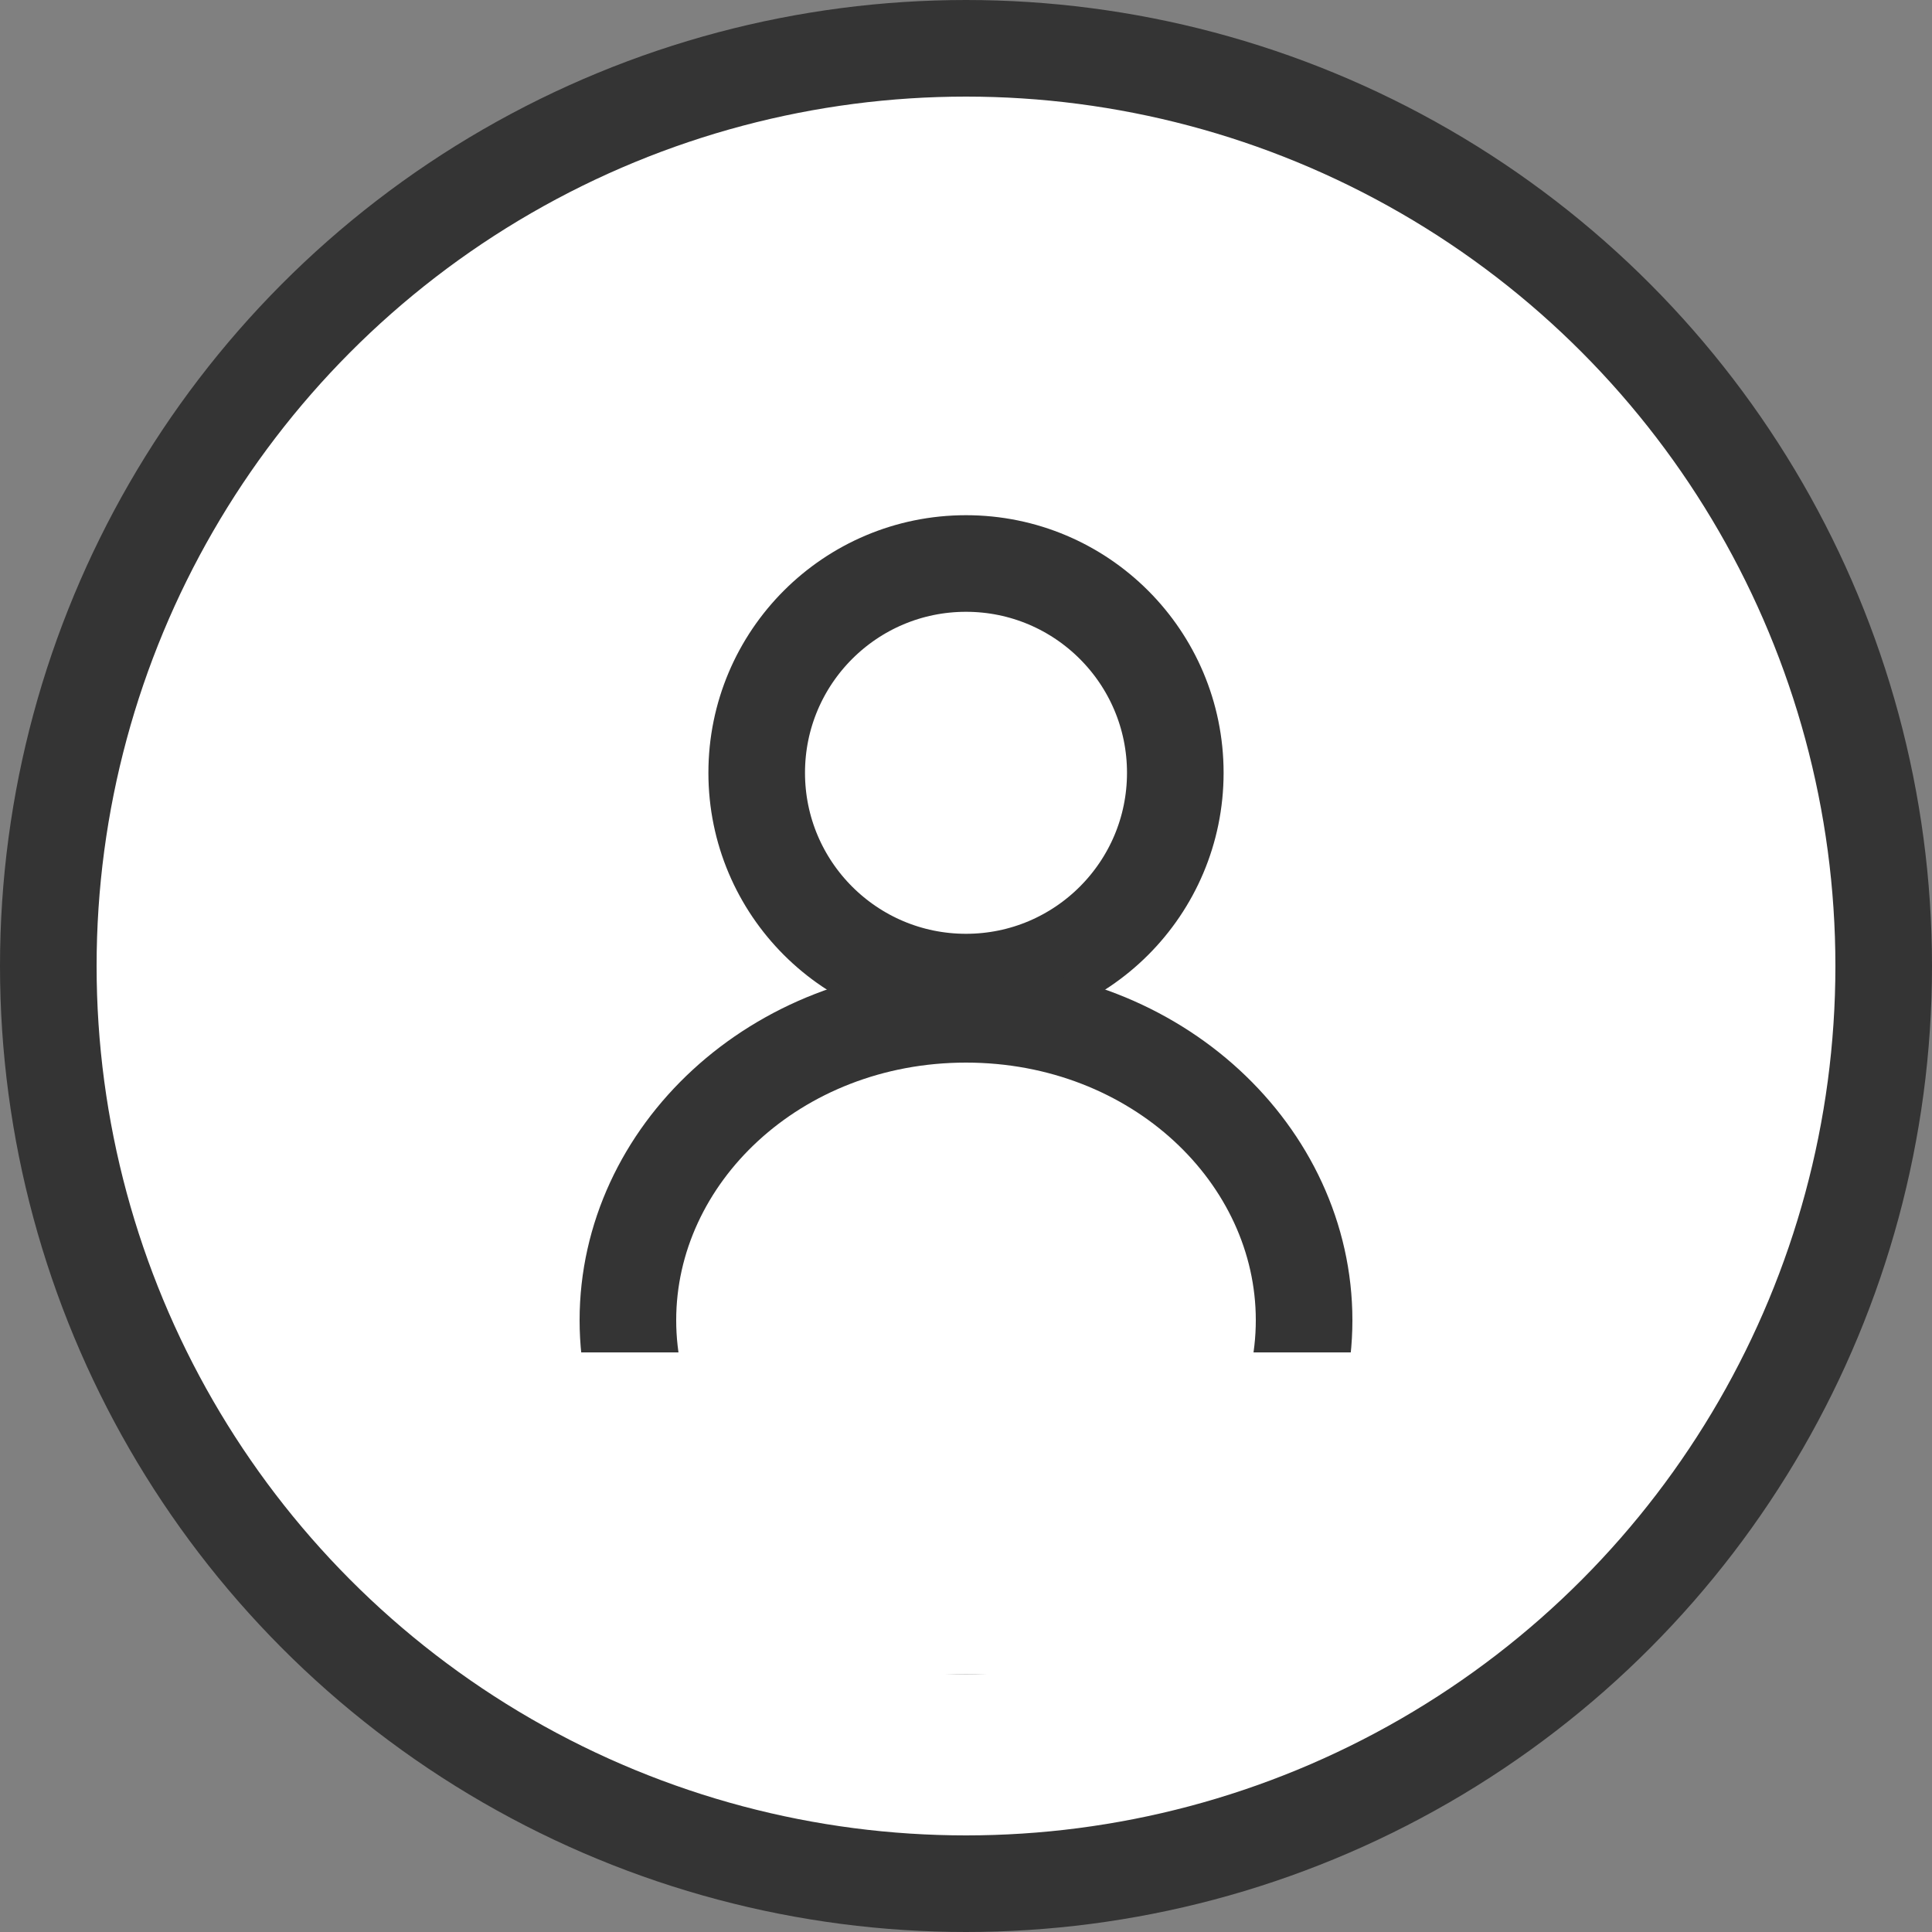 <svg width="30" height="30" viewBox="0 0 30 30" fill="none" xmlns="http://www.w3.org/2000/svg">
<rect x="0" y="0" width="30" height="30" fill="#808080" stroke="none"/>
<circle cx="15" cy="15" r="14.25" fill="white" stroke="#343434" stroke-width="1.5"/>
<circle cx="15" cy="12" r="3.25" fill="white" stroke="#343434" stroke-width="1.5"/>
<path d="M20.25 20.5C20.25 23.063 17.962 25.25 15 25.25C12.038 25.25 9.75 23.063 9.75 20.5C9.75 17.937 12.038 15.75 15 15.75C17.962 15.75 20.25 17.937 20.25 20.5Z" fill="white" stroke="#343434" stroke-width="1.5"/>
<path d="M9 21H21V26H9V21Z" fill="white"/>
</svg>
